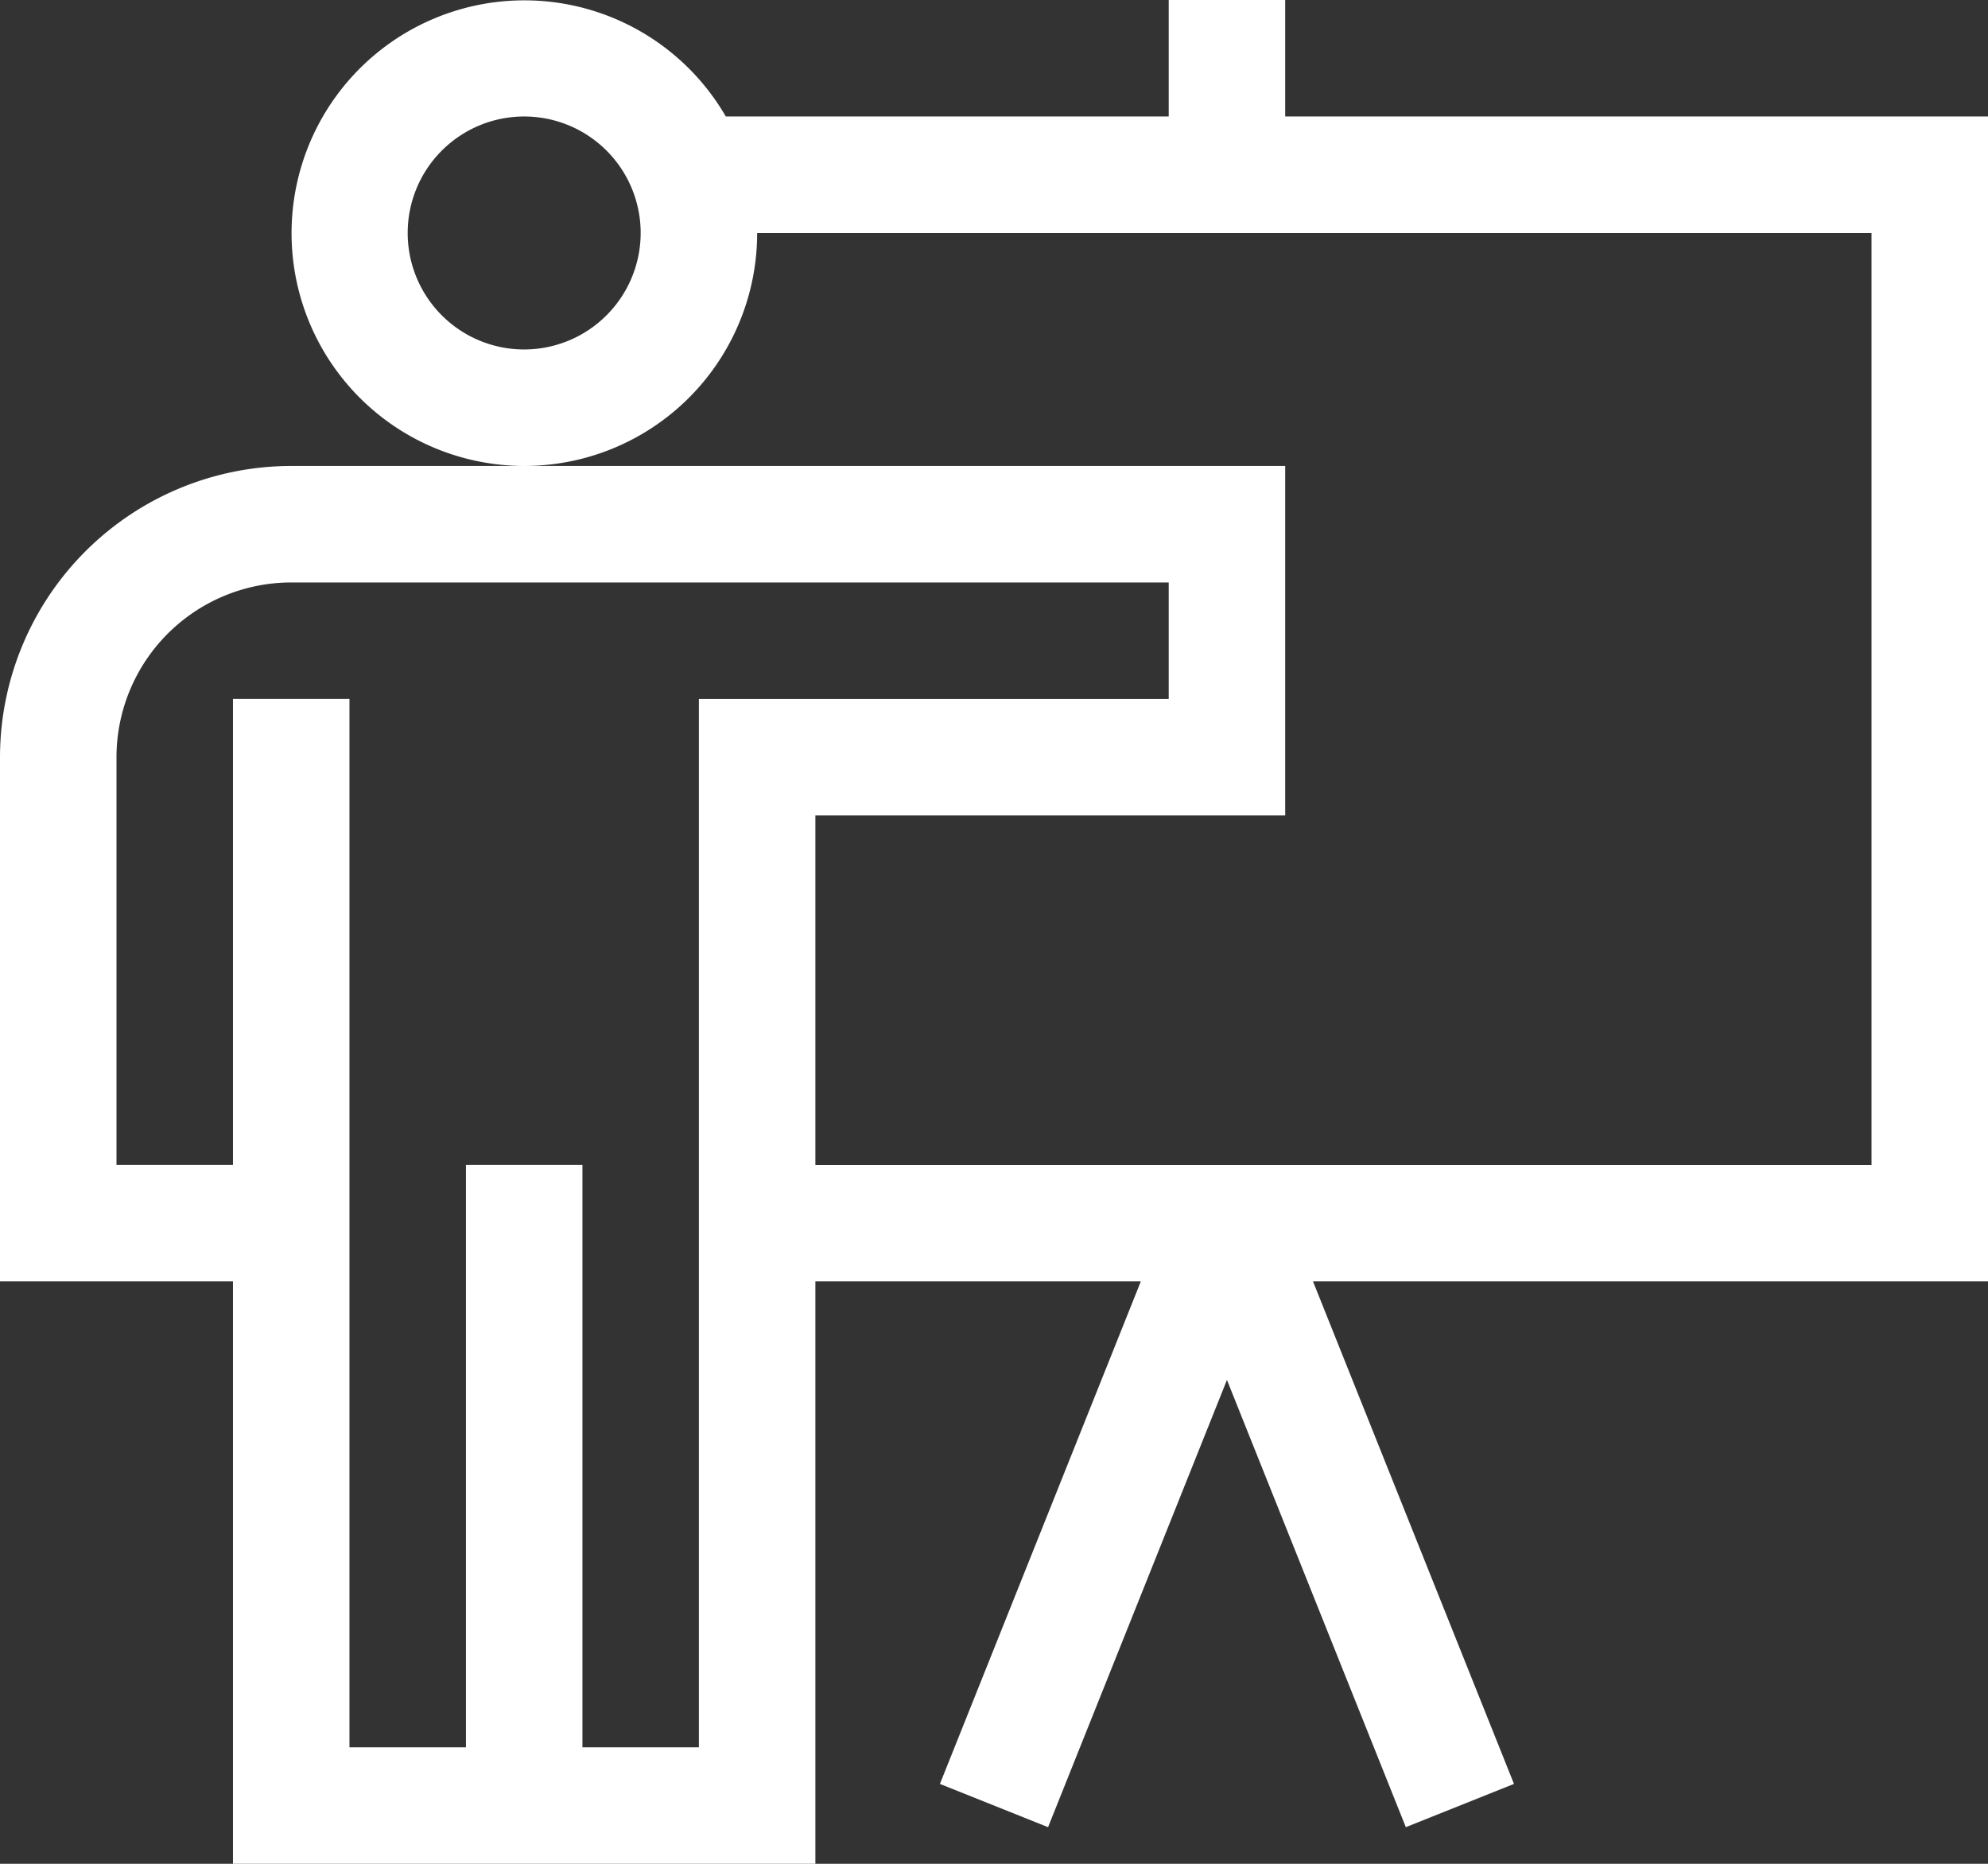 <svg xmlns="http://www.w3.org/2000/svg" width="67.19" height="62.991" viewBox="0 0 67.19 62.991"><rect x="0" y="0" width="67.19" height="62.991" fill="#333333" stroke="none"/><defs><style>.a{fill:#fff;}</style></defs><g transform="translate(0 -16)"><path class="a" d="M43.437,16H39.5v3.937H24.531a7.868,7.868,0,1,0,1.059,3.937H63.253v31.5H27.558V43.558H43.437V31.748H9.842A9.853,9.853,0,0,0,0,41.59V59.306H7.874V78.991H27.558V59.306h11L31.767,76.291l3.655,1.462,6.046-15.115,6.046,15.115,3.655-1.462L44.376,59.306H67.19V19.937H43.437ZM17.716,27.811a3.937,3.937,0,1,1,3.937-3.937A3.941,3.941,0,0,1,17.716,27.811Zm5.905,47.243H19.685V55.369H15.748V75.054H11.811V39.621H7.874V55.369H3.937V41.59a5.912,5.912,0,0,1,5.905-5.905H39.5v3.937H23.621Z"/></g></svg>